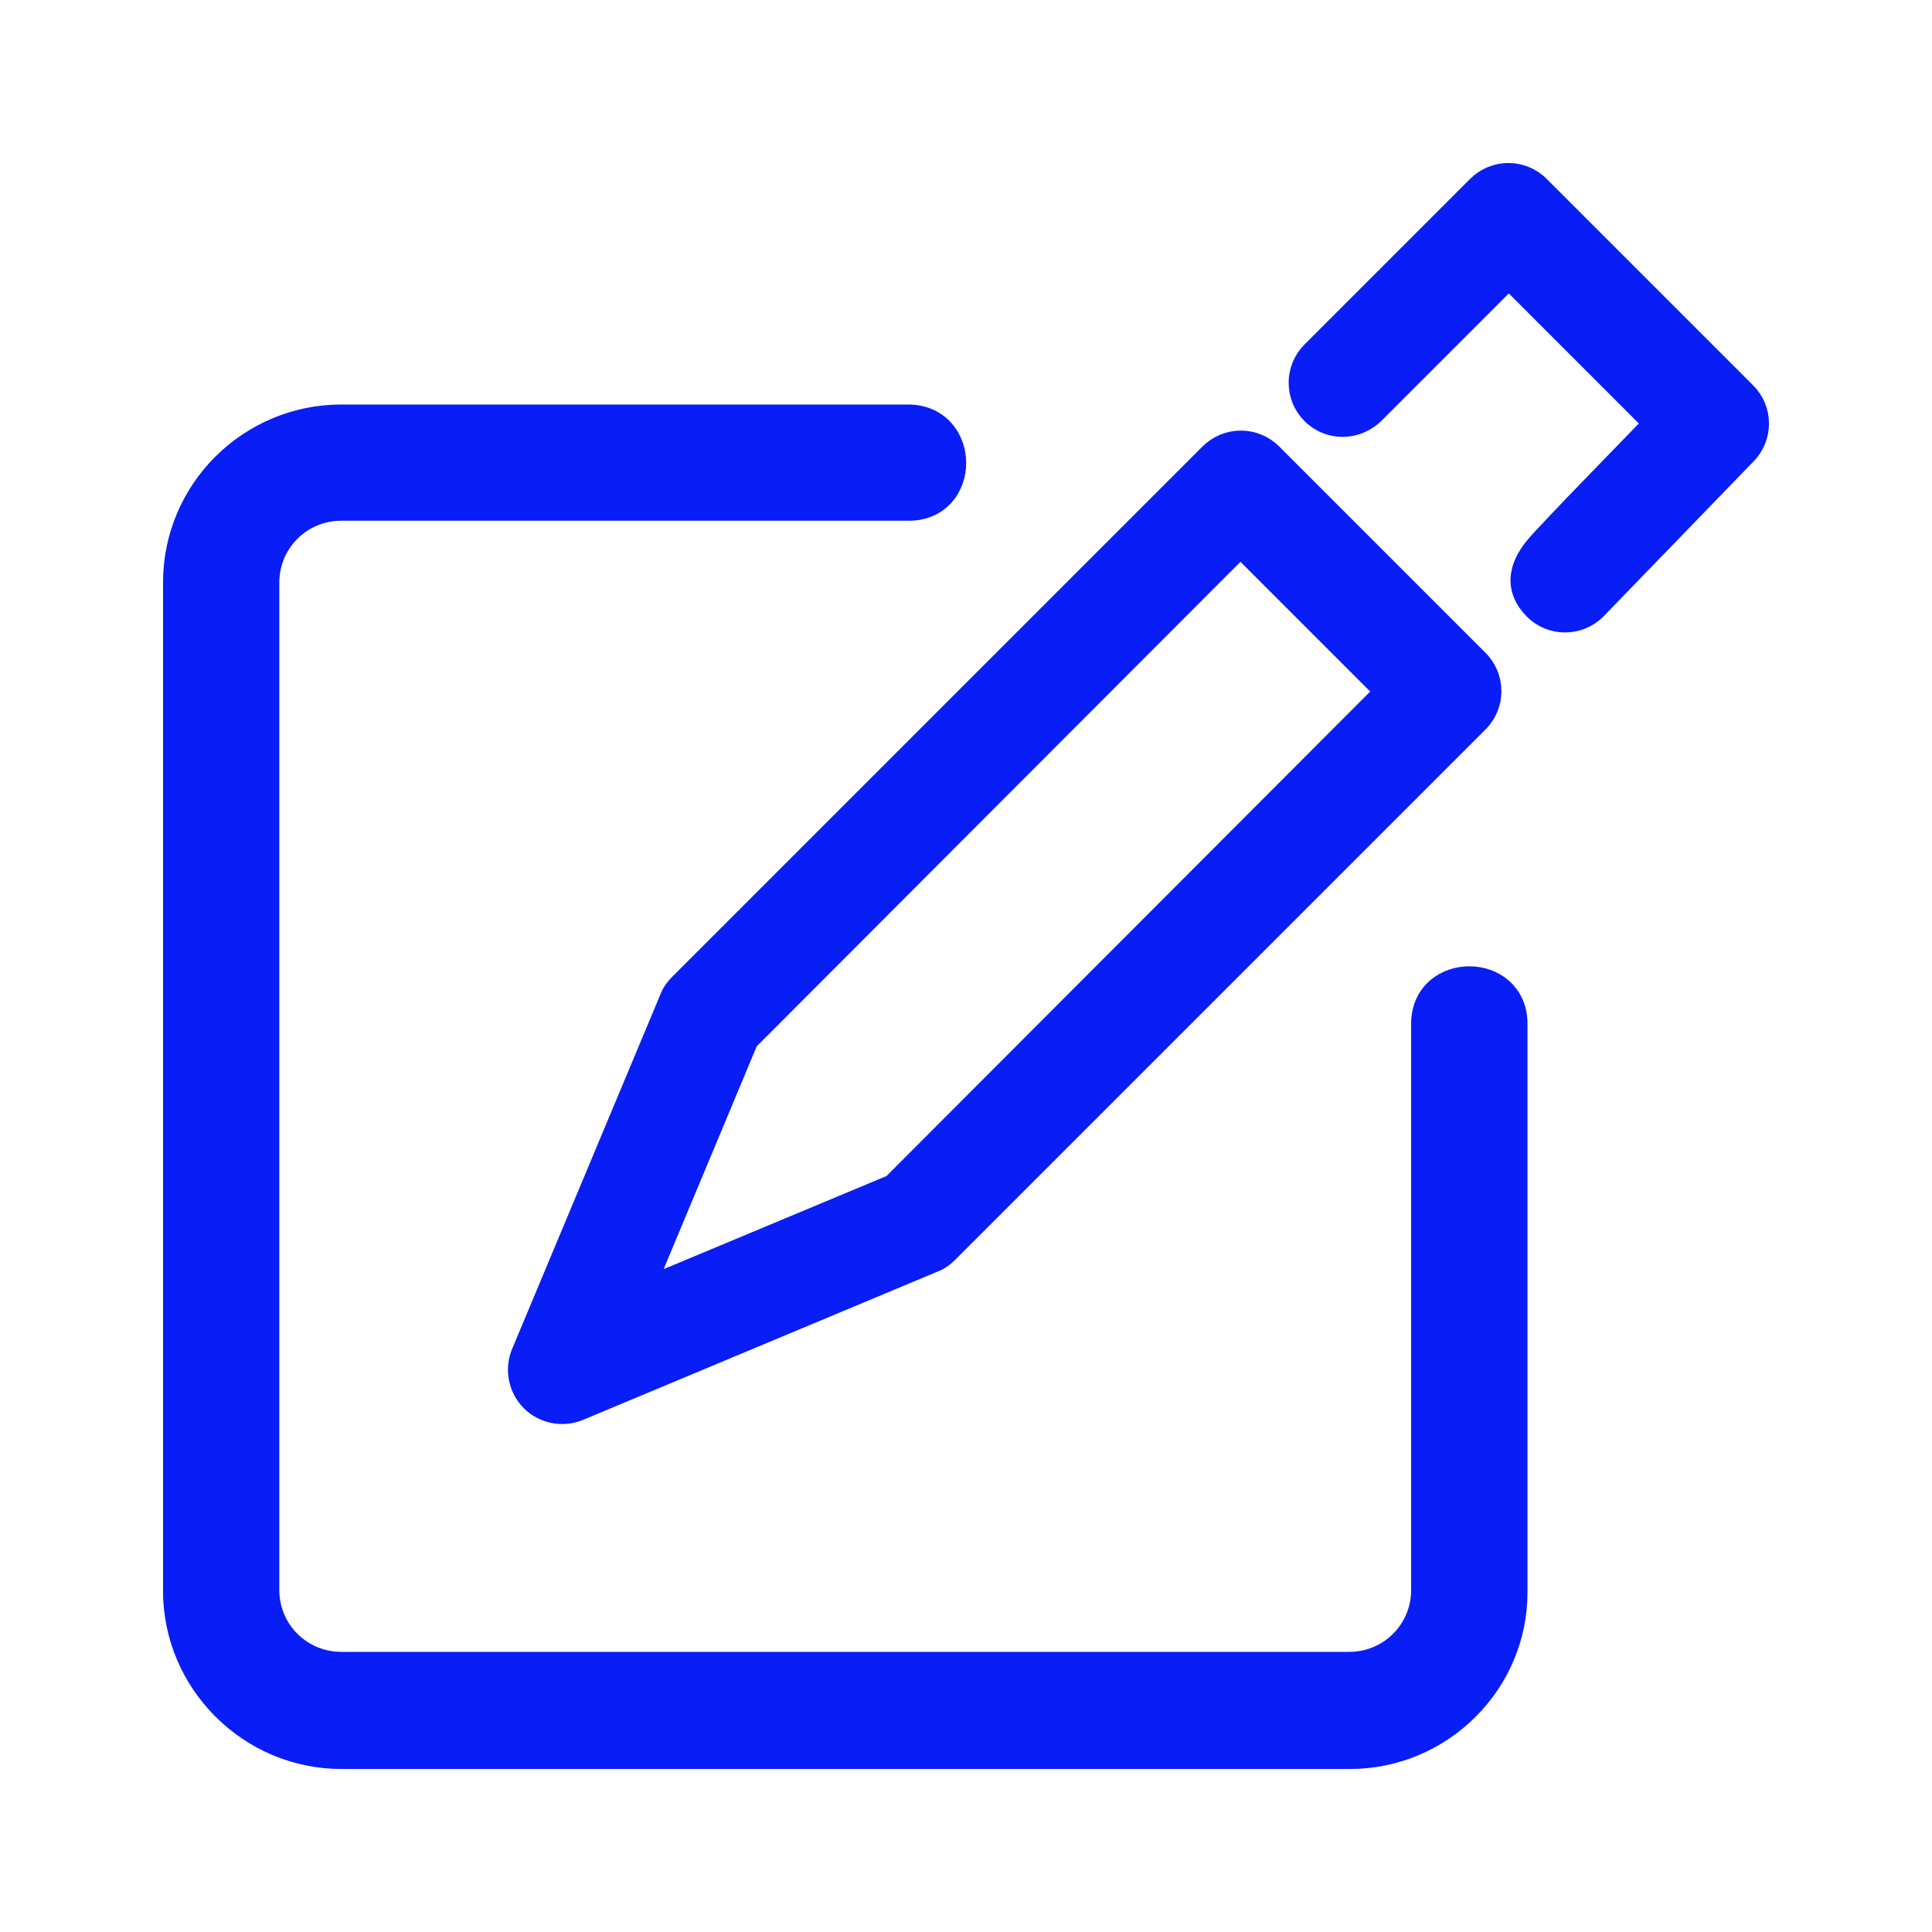 <svg width="32" height="32" viewBox="0 0 32 32" fill="none" xmlns="http://www.w3.org/2000/svg">
<path d="M8.619 22.405L8.619 22.405L8.619 22.405C8.505 22.682 8.57 23.007 8.782 23.218C8.993 23.43 9.318 23.495 9.595 23.381L9.595 23.381L15.465 20.926C15.572 20.889 15.655 20.82 15.713 20.762L24.499 11.976C24.791 11.684 24.791 11.212 24.499 10.919L21.081 7.501C20.788 7.209 20.316 7.209 20.024 7.501L11.238 16.287C11.18 16.345 11.111 16.428 11.074 16.535L8.619 22.405ZM22.907 11.454L14.768 19.606L10.713 21.3L12.407 17.245L20.546 9.093L22.907 11.454Z" fill="#091DF6" stroke="#091DF6" stroke-width="0.3"/>
<path d="M26.451 10.106L26.451 10.106L26.453 10.104L28.931 7.544C29.223 7.251 29.223 6.78 28.931 6.488L25.512 3.069C25.22 2.777 24.748 2.777 24.456 3.069L21.713 5.812C21.421 6.104 21.421 6.576 21.713 6.869C22.008 7.163 22.48 7.159 22.783 6.856L24.991 4.648L27.355 7.013C27.249 7.123 27.074 7.303 26.87 7.512C26.733 7.654 26.583 7.808 26.432 7.964C26.195 8.208 25.958 8.454 25.768 8.655C25.581 8.851 25.433 9.012 25.381 9.08C25.275 9.219 25.185 9.381 25.171 9.562C25.156 9.751 25.227 9.935 25.393 10.105L25.393 10.105L25.394 10.106C25.686 10.399 26.158 10.399 26.451 10.106Z" fill="#091DF6" stroke="#091DF6" stroke-width="0.3"/>
<path d="M15.056 6.85L15.056 6.85H15.054H5.653C4.114 6.85 2.85 8.098 2.85 9.651V26.349C2.85 27.887 4.114 29.15 5.653 29.15H22.362C23.9 29.15 25.165 27.887 25.15 26.348V16.954C25.15 16.696 25.049 16.492 24.891 16.354C24.736 16.219 24.534 16.155 24.337 16.155C24.14 16.155 23.938 16.219 23.782 16.354C23.624 16.492 23.523 16.696 23.523 16.954V26.335C23.523 26.986 23 27.51 22.347 27.51H5.653C5 27.51 4.476 26.986 4.476 26.335V9.651C4.476 8.999 5 8.475 5.653 8.475H15.054C15.312 8.475 15.515 8.376 15.653 8.219C15.789 8.065 15.853 7.864 15.853 7.668C15.853 7.472 15.789 7.271 15.654 7.115C15.517 6.957 15.314 6.854 15.056 6.85Z" fill="#091DF6" stroke="#091DF6" stroke-width="0.3"/>
</svg>
